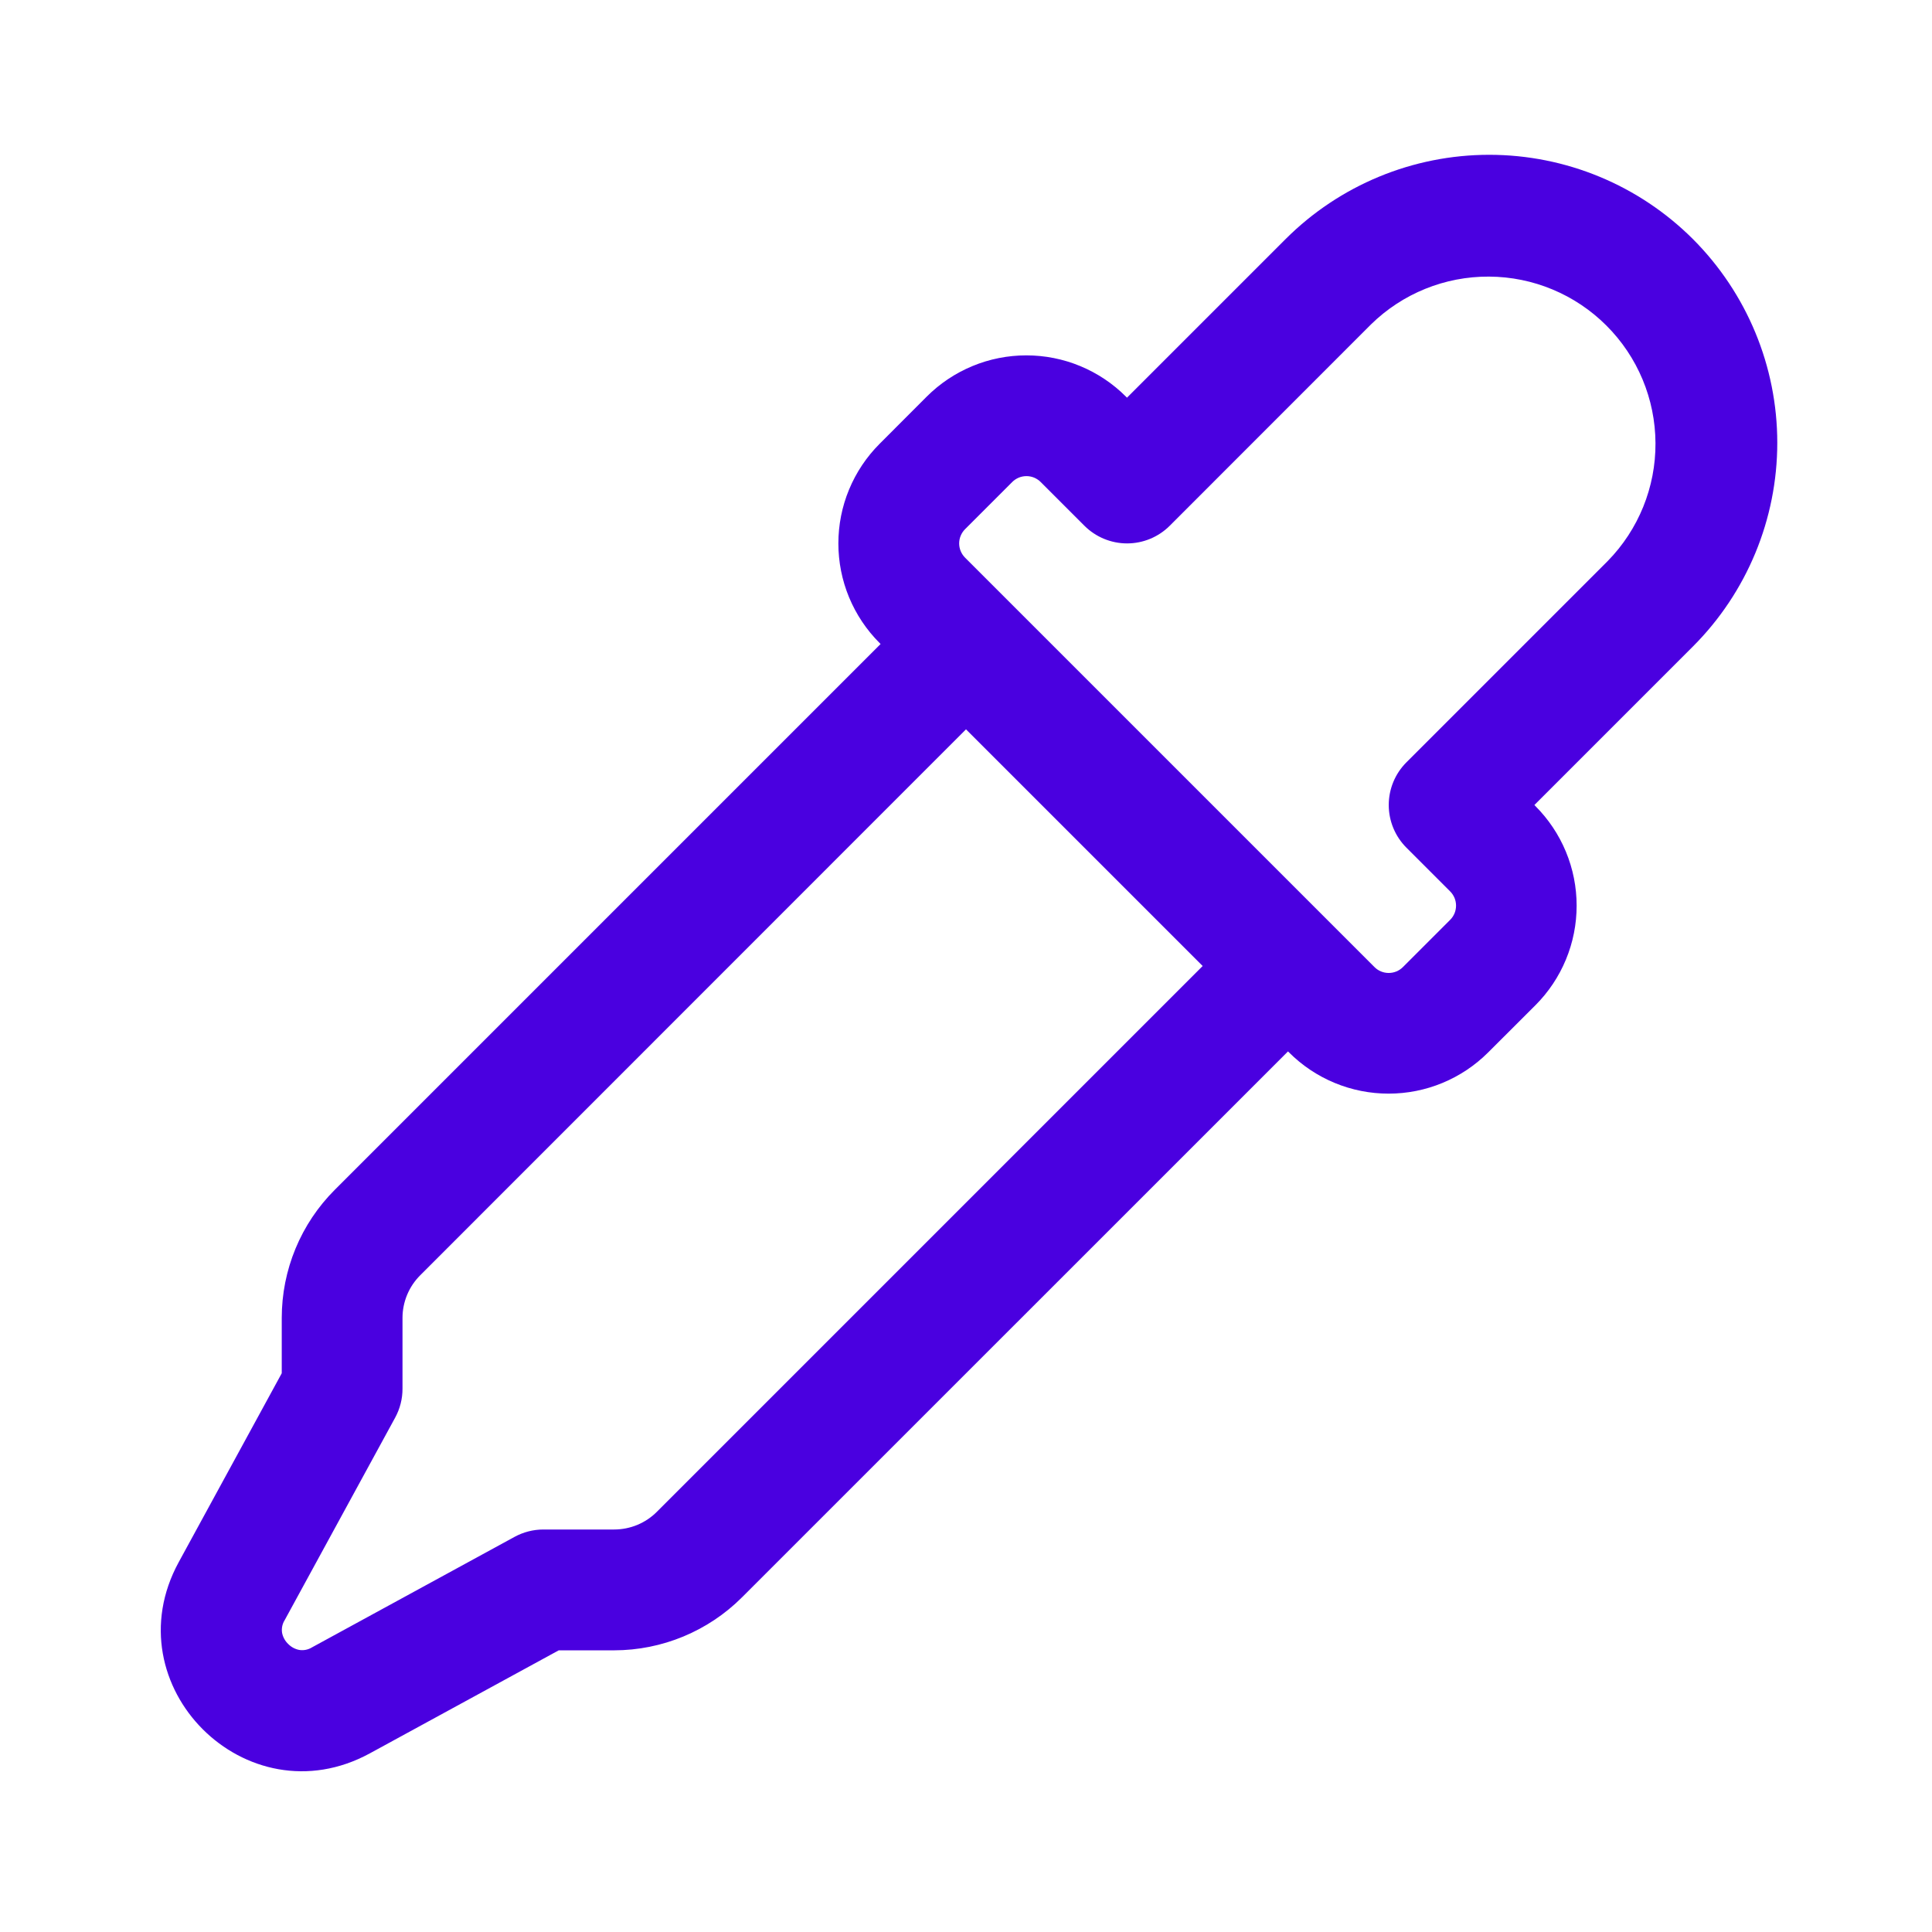<svg width="48" height="48" viewBox="0 0 48 48" fill="none" xmlns="http://www.w3.org/2000/svg">
  <path d="M42.06 5.94C40.717 4.599 38.898 3.846 37 3.846C35.102 3.846 33.282 4.599 31.94 5.94L28 9.88L27.974 9.854C27.649 9.529 27.263 9.271 26.838 9.095C26.414 8.919 25.959 8.829 25.499 8.829C25.039 8.829 24.584 8.919 24.16 9.095C23.735 9.271 23.349 9.529 23.024 9.854L21.854 11.026C21.529 11.351 21.271 11.737 21.095 12.162C20.919 12.586 20.829 13.041 20.829 13.501C20.829 13.961 20.919 14.416 21.095 14.841C21.271 15.265 21.529 15.651 21.854 15.976L21.878 16L8.318 29.56C7.9 29.978 7.568 30.474 7.342 31.021C7.116 31.567 7 32.153 7 32.744V34.118L4.44 38.812C2.768 41.878 6.122 45.232 9.188 43.562L13.882 41.002H15.258C16.451 41.001 17.595 40.526 18.438 39.682L32 26.122L32.024 26.146C32.349 26.471 32.735 26.729 33.16 26.905C33.584 27.081 34.039 27.171 34.499 27.171C34.959 27.171 35.414 27.081 35.838 26.905C36.263 26.729 36.649 26.471 36.974 26.146L38.146 24.976C38.471 24.651 38.729 24.265 38.905 23.84C39.081 23.416 39.171 22.961 39.171 22.501C39.171 22.041 39.081 21.586 38.905 21.162C38.729 20.737 38.471 20.351 38.146 20.026L38.122 20L42.062 16.06C43.403 14.717 44.156 12.898 44.156 11C44.156 9.102 43.401 7.283 42.06 5.94ZM34.062 8.06C34.844 7.293 35.898 6.866 36.993 6.872C38.089 6.877 39.138 7.315 39.912 8.09C40.687 8.864 41.125 9.913 41.13 11.009C41.136 12.104 40.709 13.158 39.942 13.94L34.942 18.94C34.661 19.221 34.503 19.602 34.503 20C34.503 20.398 34.661 20.779 34.942 21.06L36.028 22.146C36.075 22.192 36.111 22.248 36.137 22.308C36.162 22.369 36.175 22.434 36.175 22.5C36.175 22.566 36.162 22.631 36.137 22.692C36.111 22.752 36.075 22.808 36.028 22.854L34.856 24.026C34.809 24.073 34.754 24.11 34.694 24.135C34.633 24.16 34.568 24.173 34.502 24.173C34.436 24.173 34.371 24.16 34.31 24.135C34.25 24.11 34.194 24.073 34.148 24.026L23.976 13.854C23.883 13.76 23.83 13.633 23.83 13.501C23.83 13.369 23.883 13.242 23.976 13.148L25.148 11.976C25.194 11.929 25.25 11.893 25.31 11.867C25.371 11.842 25.436 11.829 25.502 11.829C25.568 11.829 25.633 11.842 25.694 11.867C25.754 11.893 25.809 11.929 25.856 11.976L26.942 13.062C27.223 13.343 27.605 13.501 28.002 13.501C28.399 13.501 28.781 13.343 29.062 13.062L34.062 8.06ZM29.88 24L16.32 37.56C16.181 37.7 16.015 37.81 15.833 37.886C15.65 37.961 15.455 38 15.258 38H13.5C13.249 38 13.002 38.064 12.782 38.184L7.752 40.928C7.657 40.987 7.544 41.01 7.434 40.992C7.329 40.972 7.232 40.919 7.158 40.842C7.081 40.768 7.028 40.671 7.008 40.566C6.991 40.456 7.014 40.344 7.074 40.25L9.818 35.22C9.938 34.999 10.001 34.752 10 34.5V32.744C10 32.346 10.159 31.965 10.44 31.684L24 18.12L29.88 24Z" fill="#4A00E0"/>
</svg>
